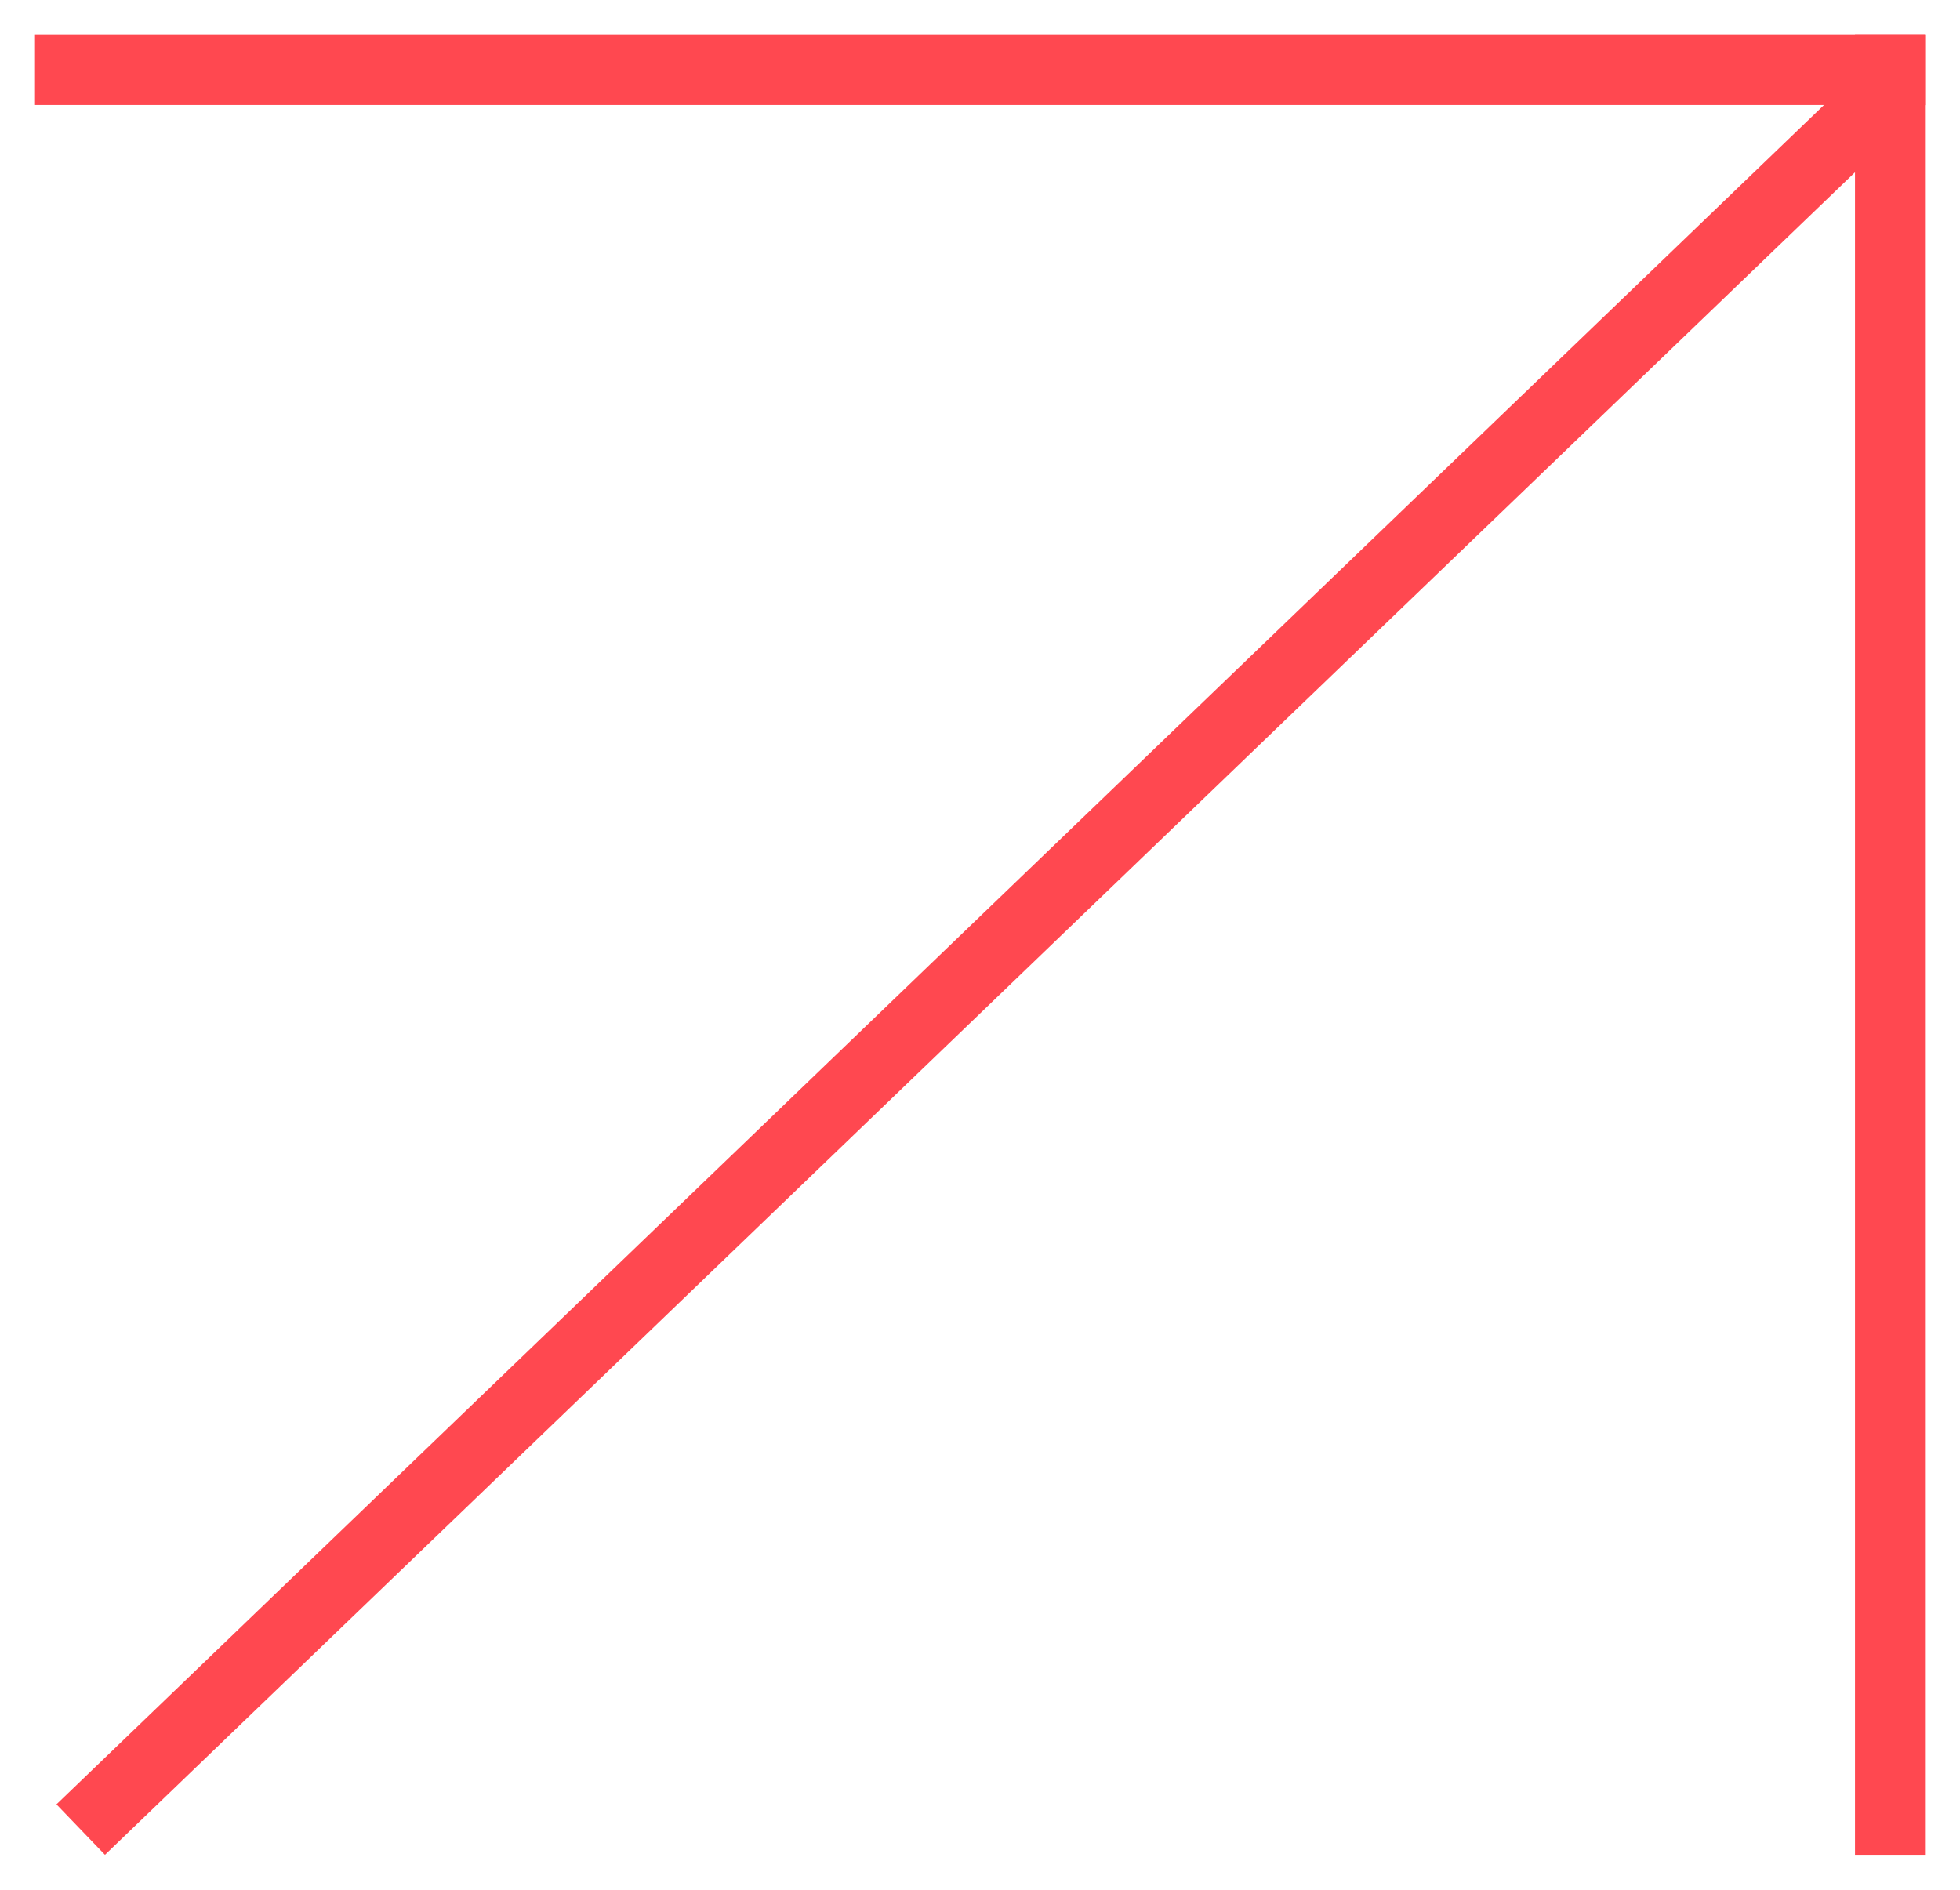 <svg width="28" height="27" viewBox="0 0 28 27" fill="none" xmlns="http://www.w3.org/2000/svg">
<line x1="1.153" y1="26.14" x2="27.153" y2="1.14" stroke="#FF4850"/>
<rect x="0.75" y="0.75" width="26.5" height="0.5" fill="#FF4850" stroke="#FF4850" stroke-width="0.5"/>
<rect x="27.25" y="0.75" width="25.5" height="0.5" transform="rotate(90 27.25 0.75)" fill="#FF4850" stroke="#FF4850" stroke-width="0.5"/>
</svg>
